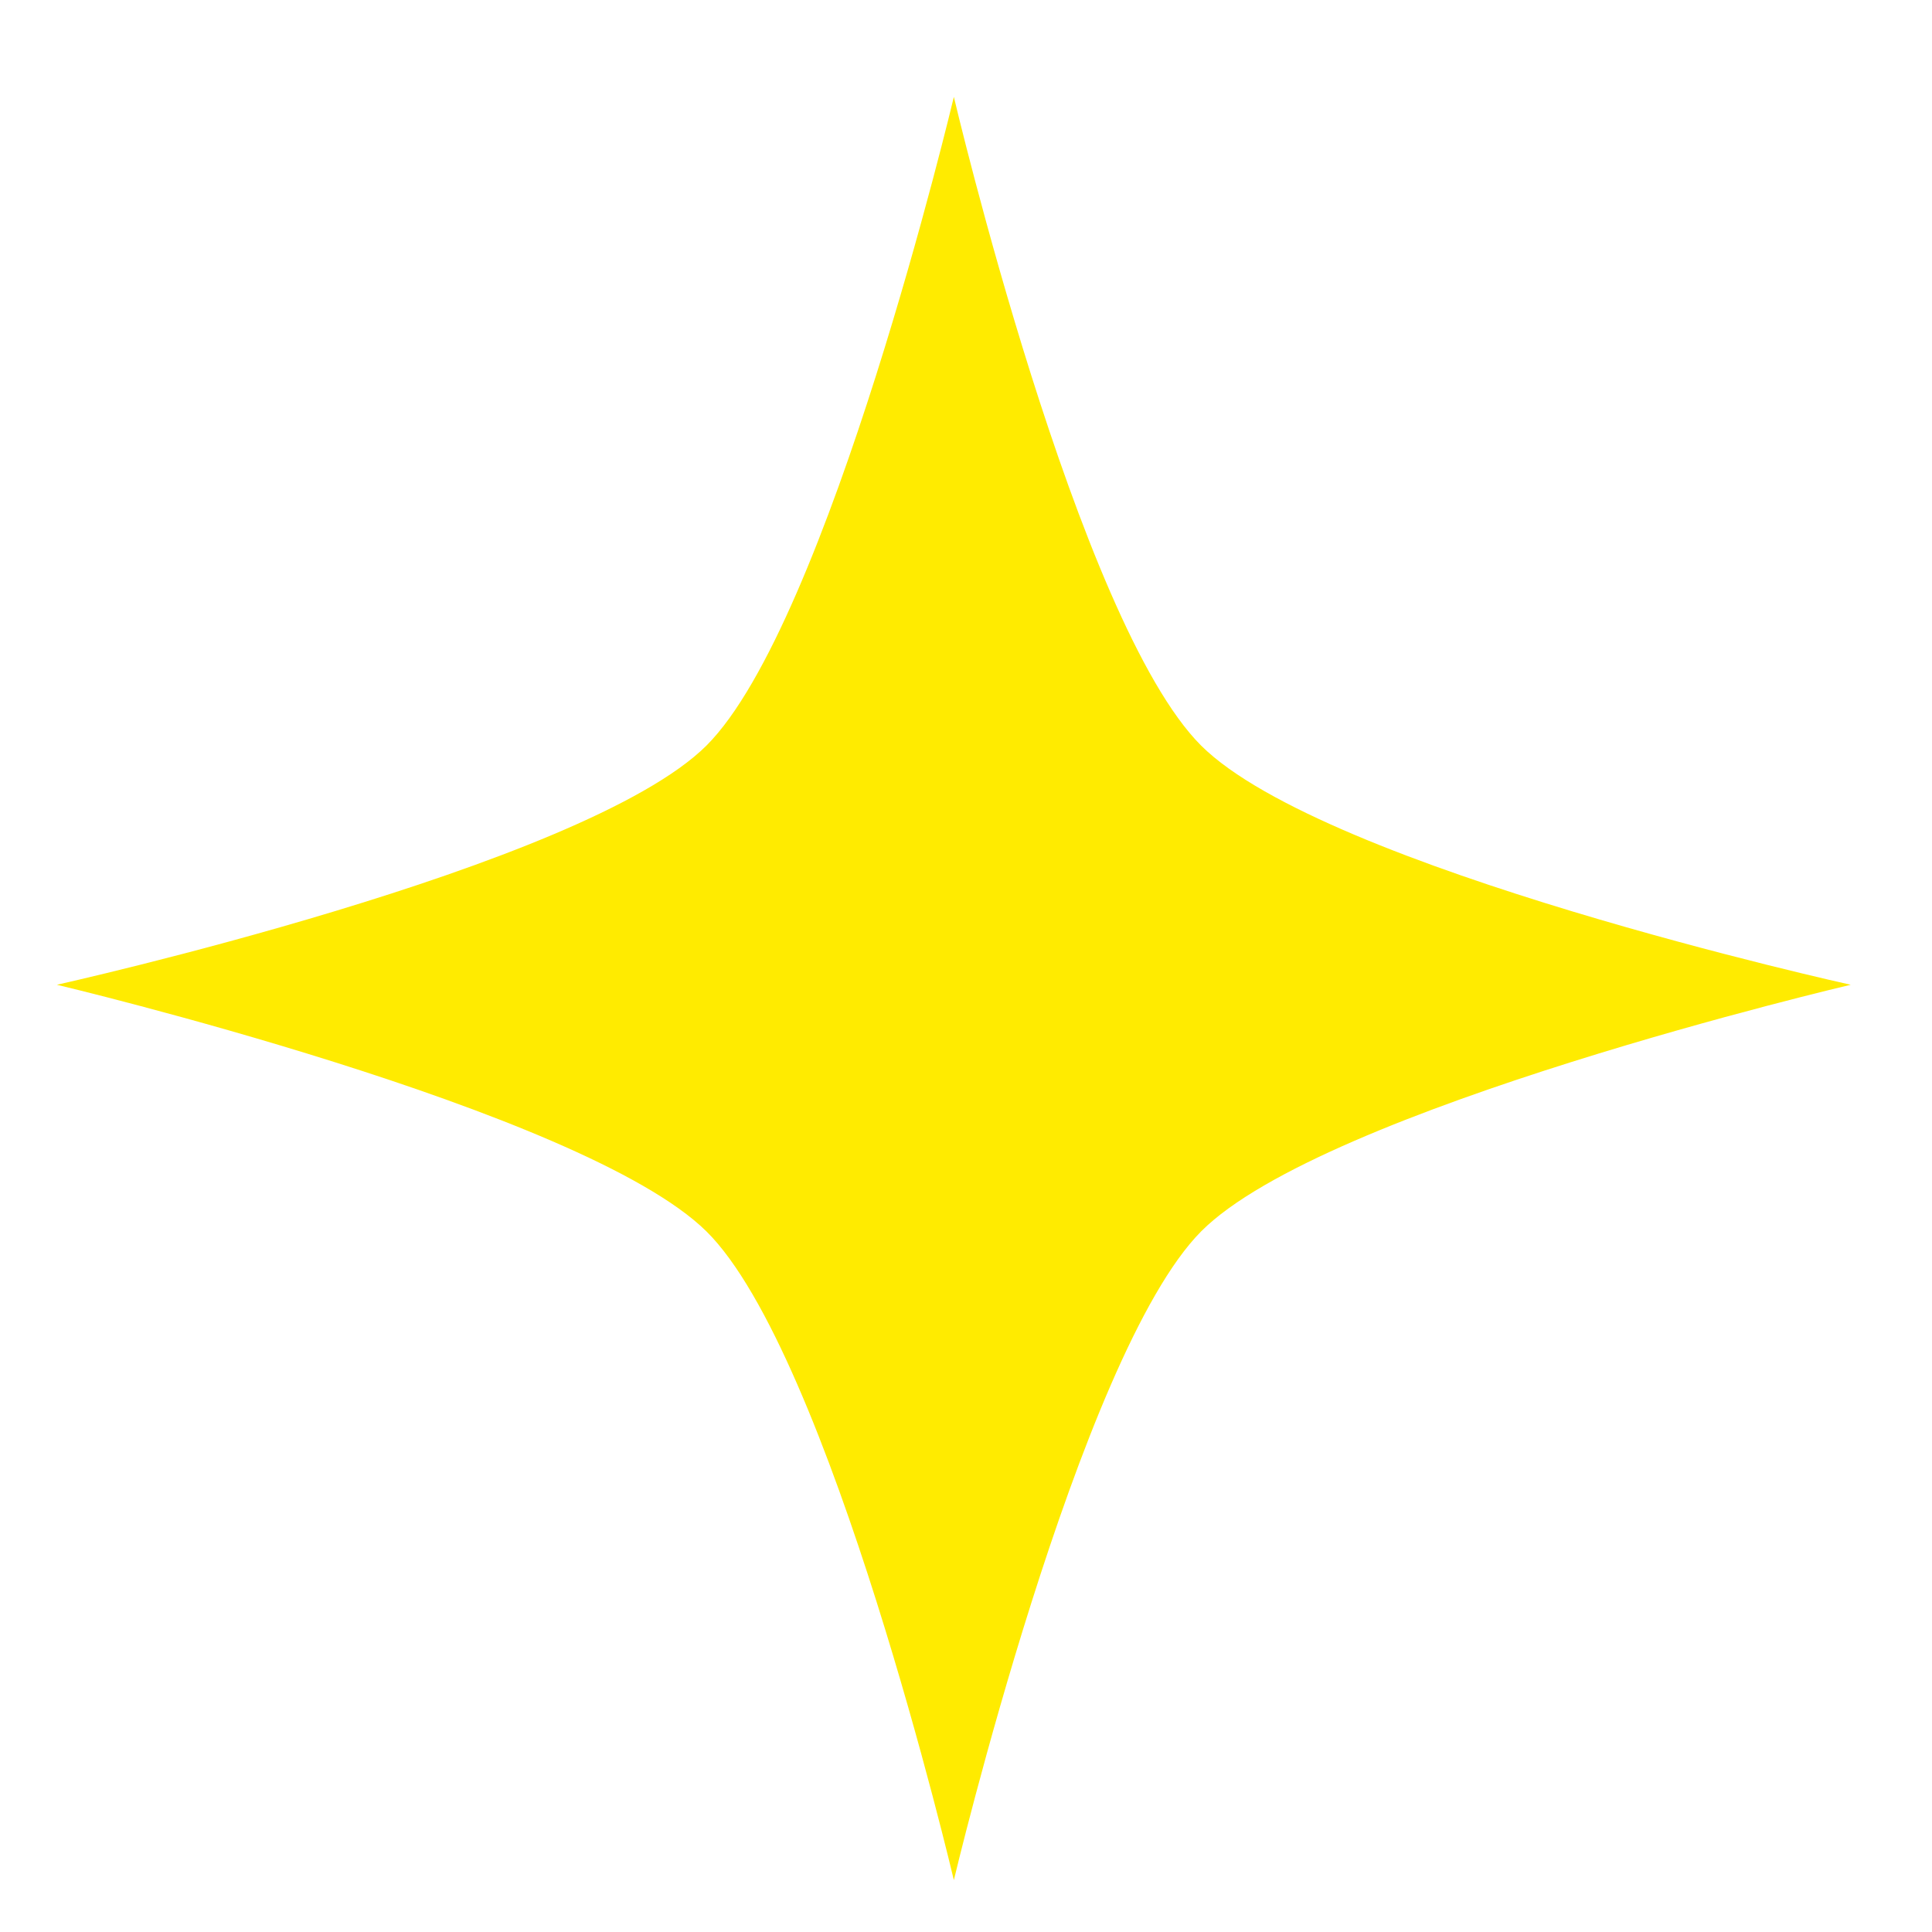 <?xml version="1.0" encoding="UTF-8"?> <svg xmlns="http://www.w3.org/2000/svg" width="14" height="14" viewBox="0 0 14 14" fill="none"> <path d="M6.912 0.702C6.912 0.702 7.808 4.509 8.704 5.403C9.601 6.296 13.411 7.136 13.411 7.136C13.411 7.136 9.592 8.03 8.704 8.923C7.817 9.817 6.912 13.624 6.912 13.624C6.912 13.624 6.015 9.808 5.119 8.923C4.222 8.039 0.412 7.136 0.412 7.136C0.412 7.136 4.231 6.287 5.119 5.403C6.006 4.518 6.912 0.702 6.912 0.702Z" fill="#FFEB00"></path> </svg> 